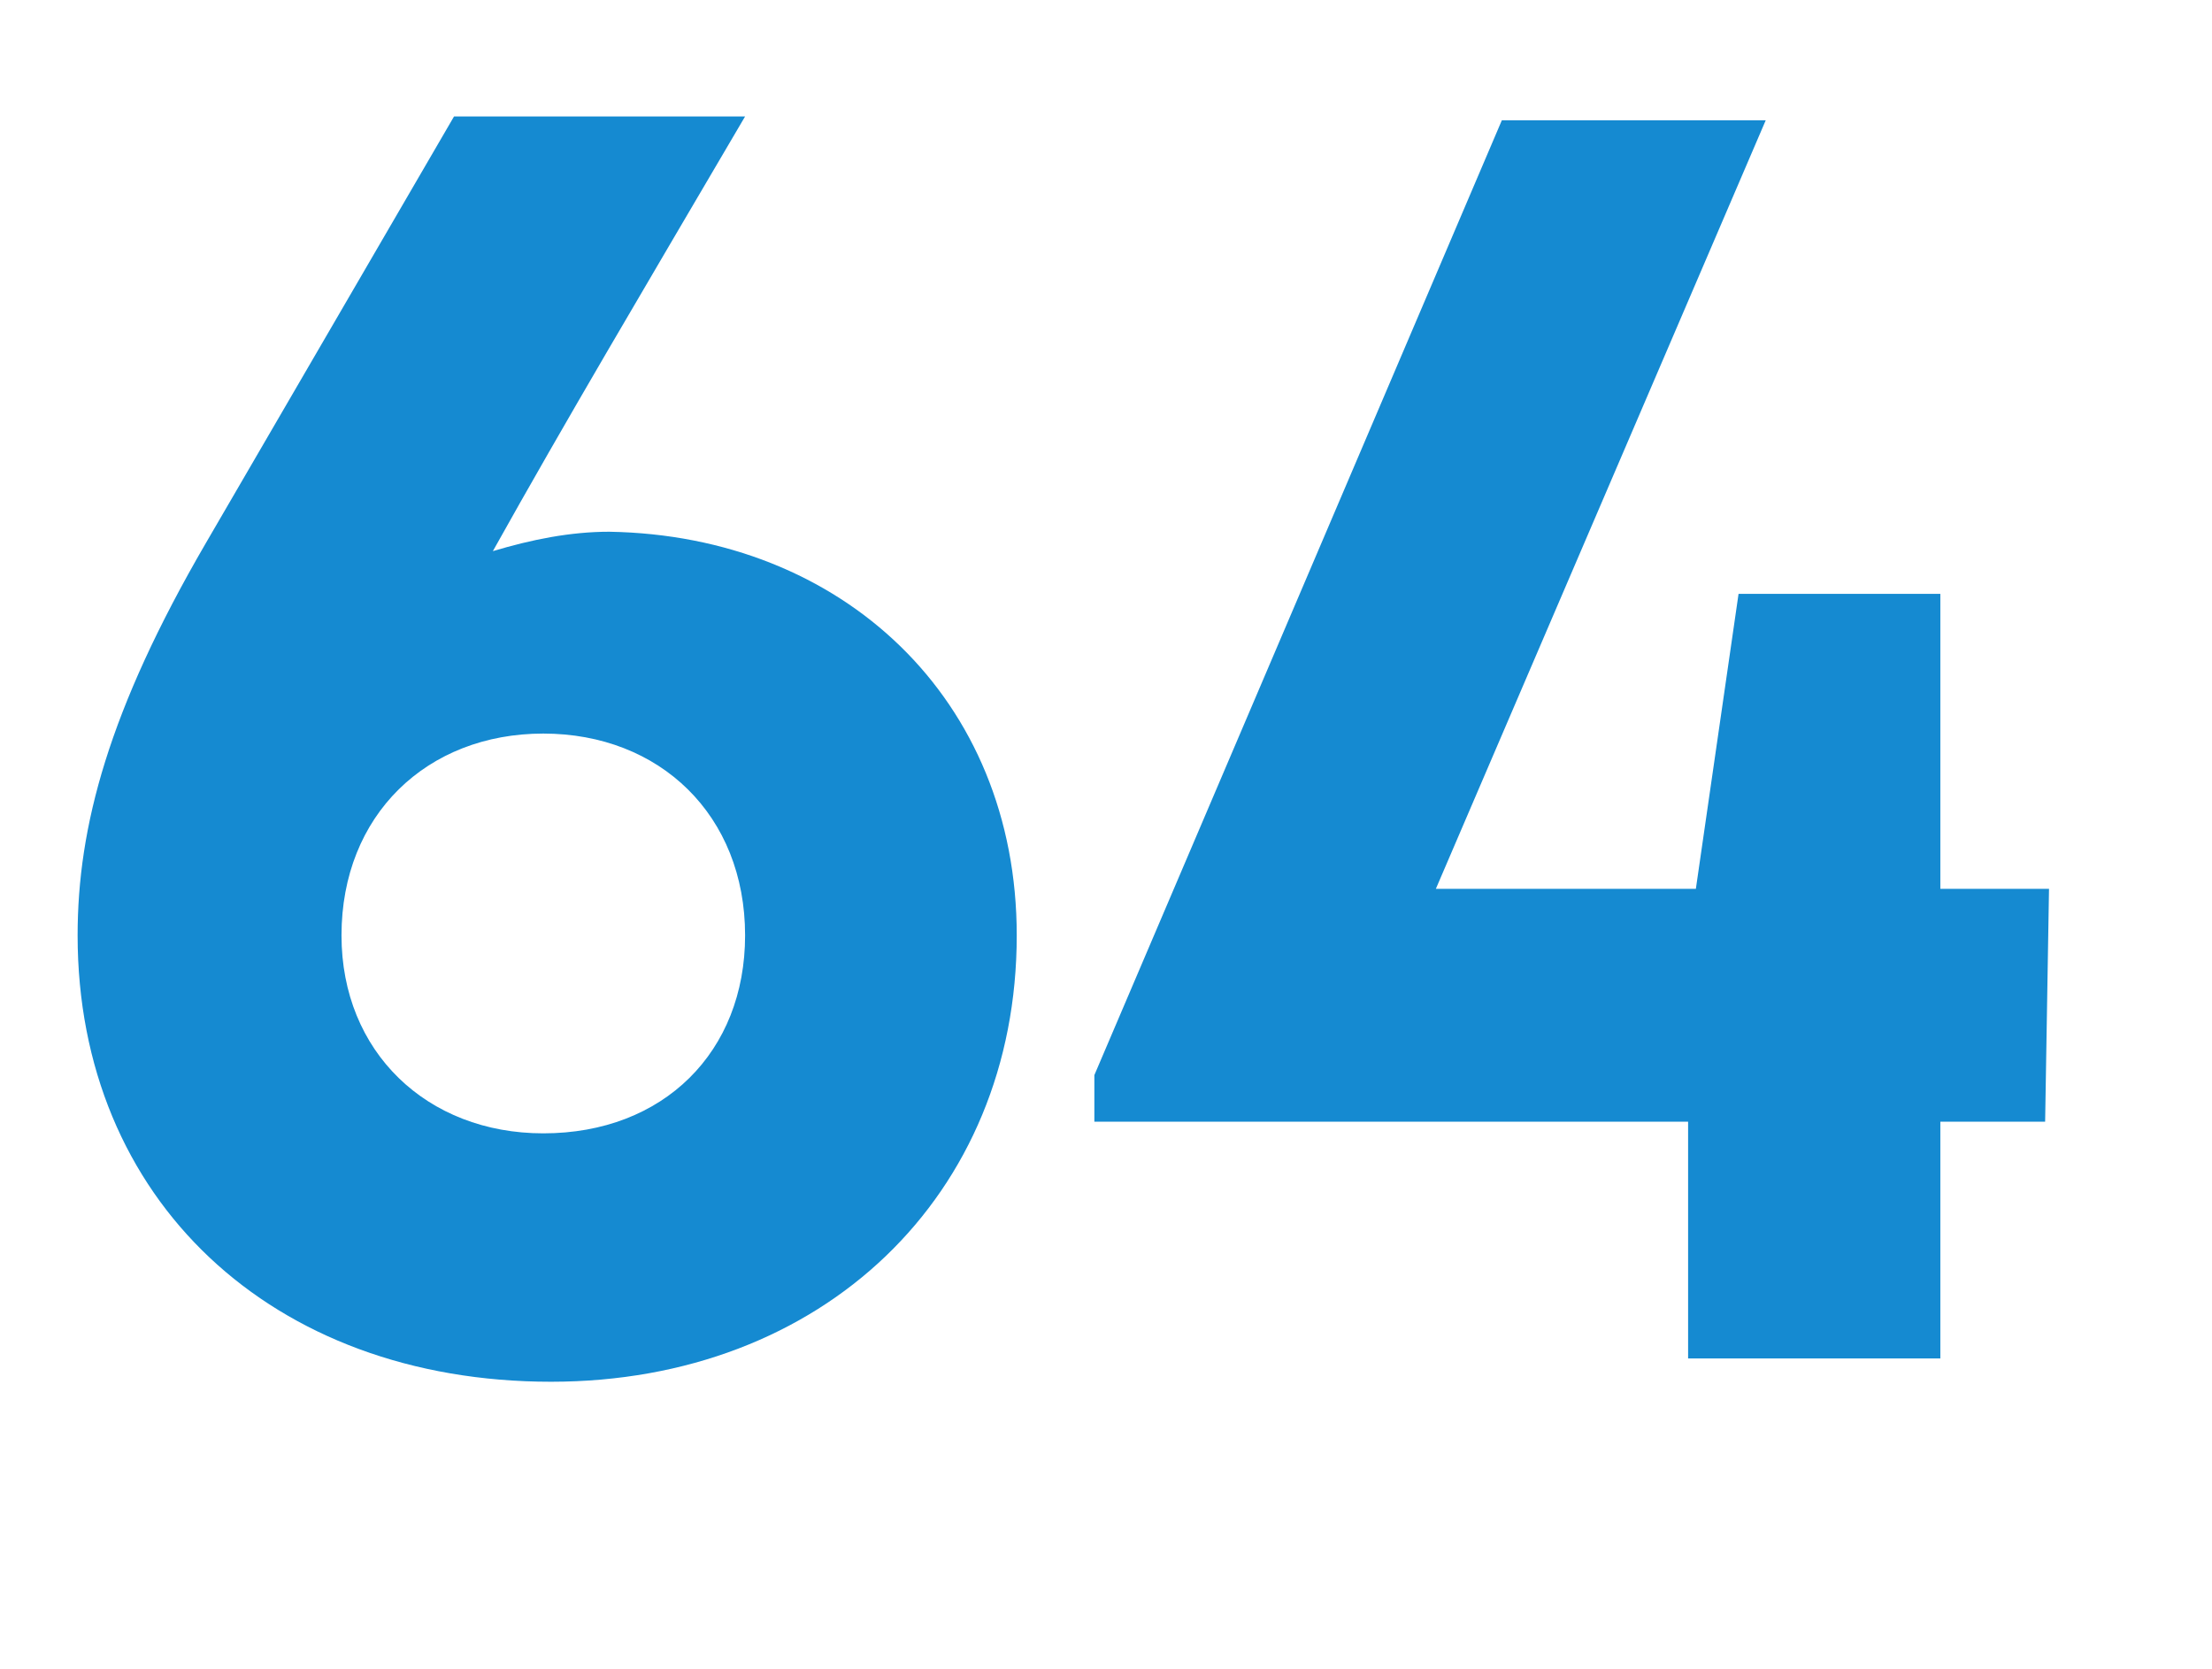<?xml version="1.0" encoding="utf-8"?>
<!-- Generator: Adobe Illustrator 25.0.0, SVG Export Plug-In . SVG Version: 6.00 Build 0)  -->
<svg version="1.1" id="Calque_1" xmlns="http://www.w3.org/2000/svg" xmlns:xlink="http://www.w3.org/1999/xlink" x="0px" y="0px"
	 viewBox="0 0 57 43" style="enable-background:new 0 0 57 43;" xml:space="preserve">
<style type="text/css">
	.st0{enable-background:new    ;}
	.st1{fill:#158AD1;}
</style>
<g class="st0">
	<path class="st1" d="M26.2,24.1c0,6.7-5,11.5-12,11.5C7,35.6,2,30.9,2,24.1c0-2.8,0.8-5.8,3.3-10.1l6.4-11h7.5
		c-2.7,4.6-4.6,7.8-6.5,11.2c1-0.3,2-0.5,3-0.5C21.7,13.8,26.2,18,26.2,24.1z M19.2,24.1c0-3.1-2.2-5.2-5.2-5.2S8.8,21,8.8,24.1
		c0,3,2.2,5.1,5.2,5.1C17.1,29.2,19.2,27.1,19.2,24.1z"/>
	<path class="st1" d="M52.7,28.9H50V35h-6.5v-6.1H28.2v-1.2L38.7,3.1h6.8L37,22.9h6.7l1.1-7.6H50v7.6h2.8L52.7,28.9L52.7,28.9z"/>
</g>
</svg>
